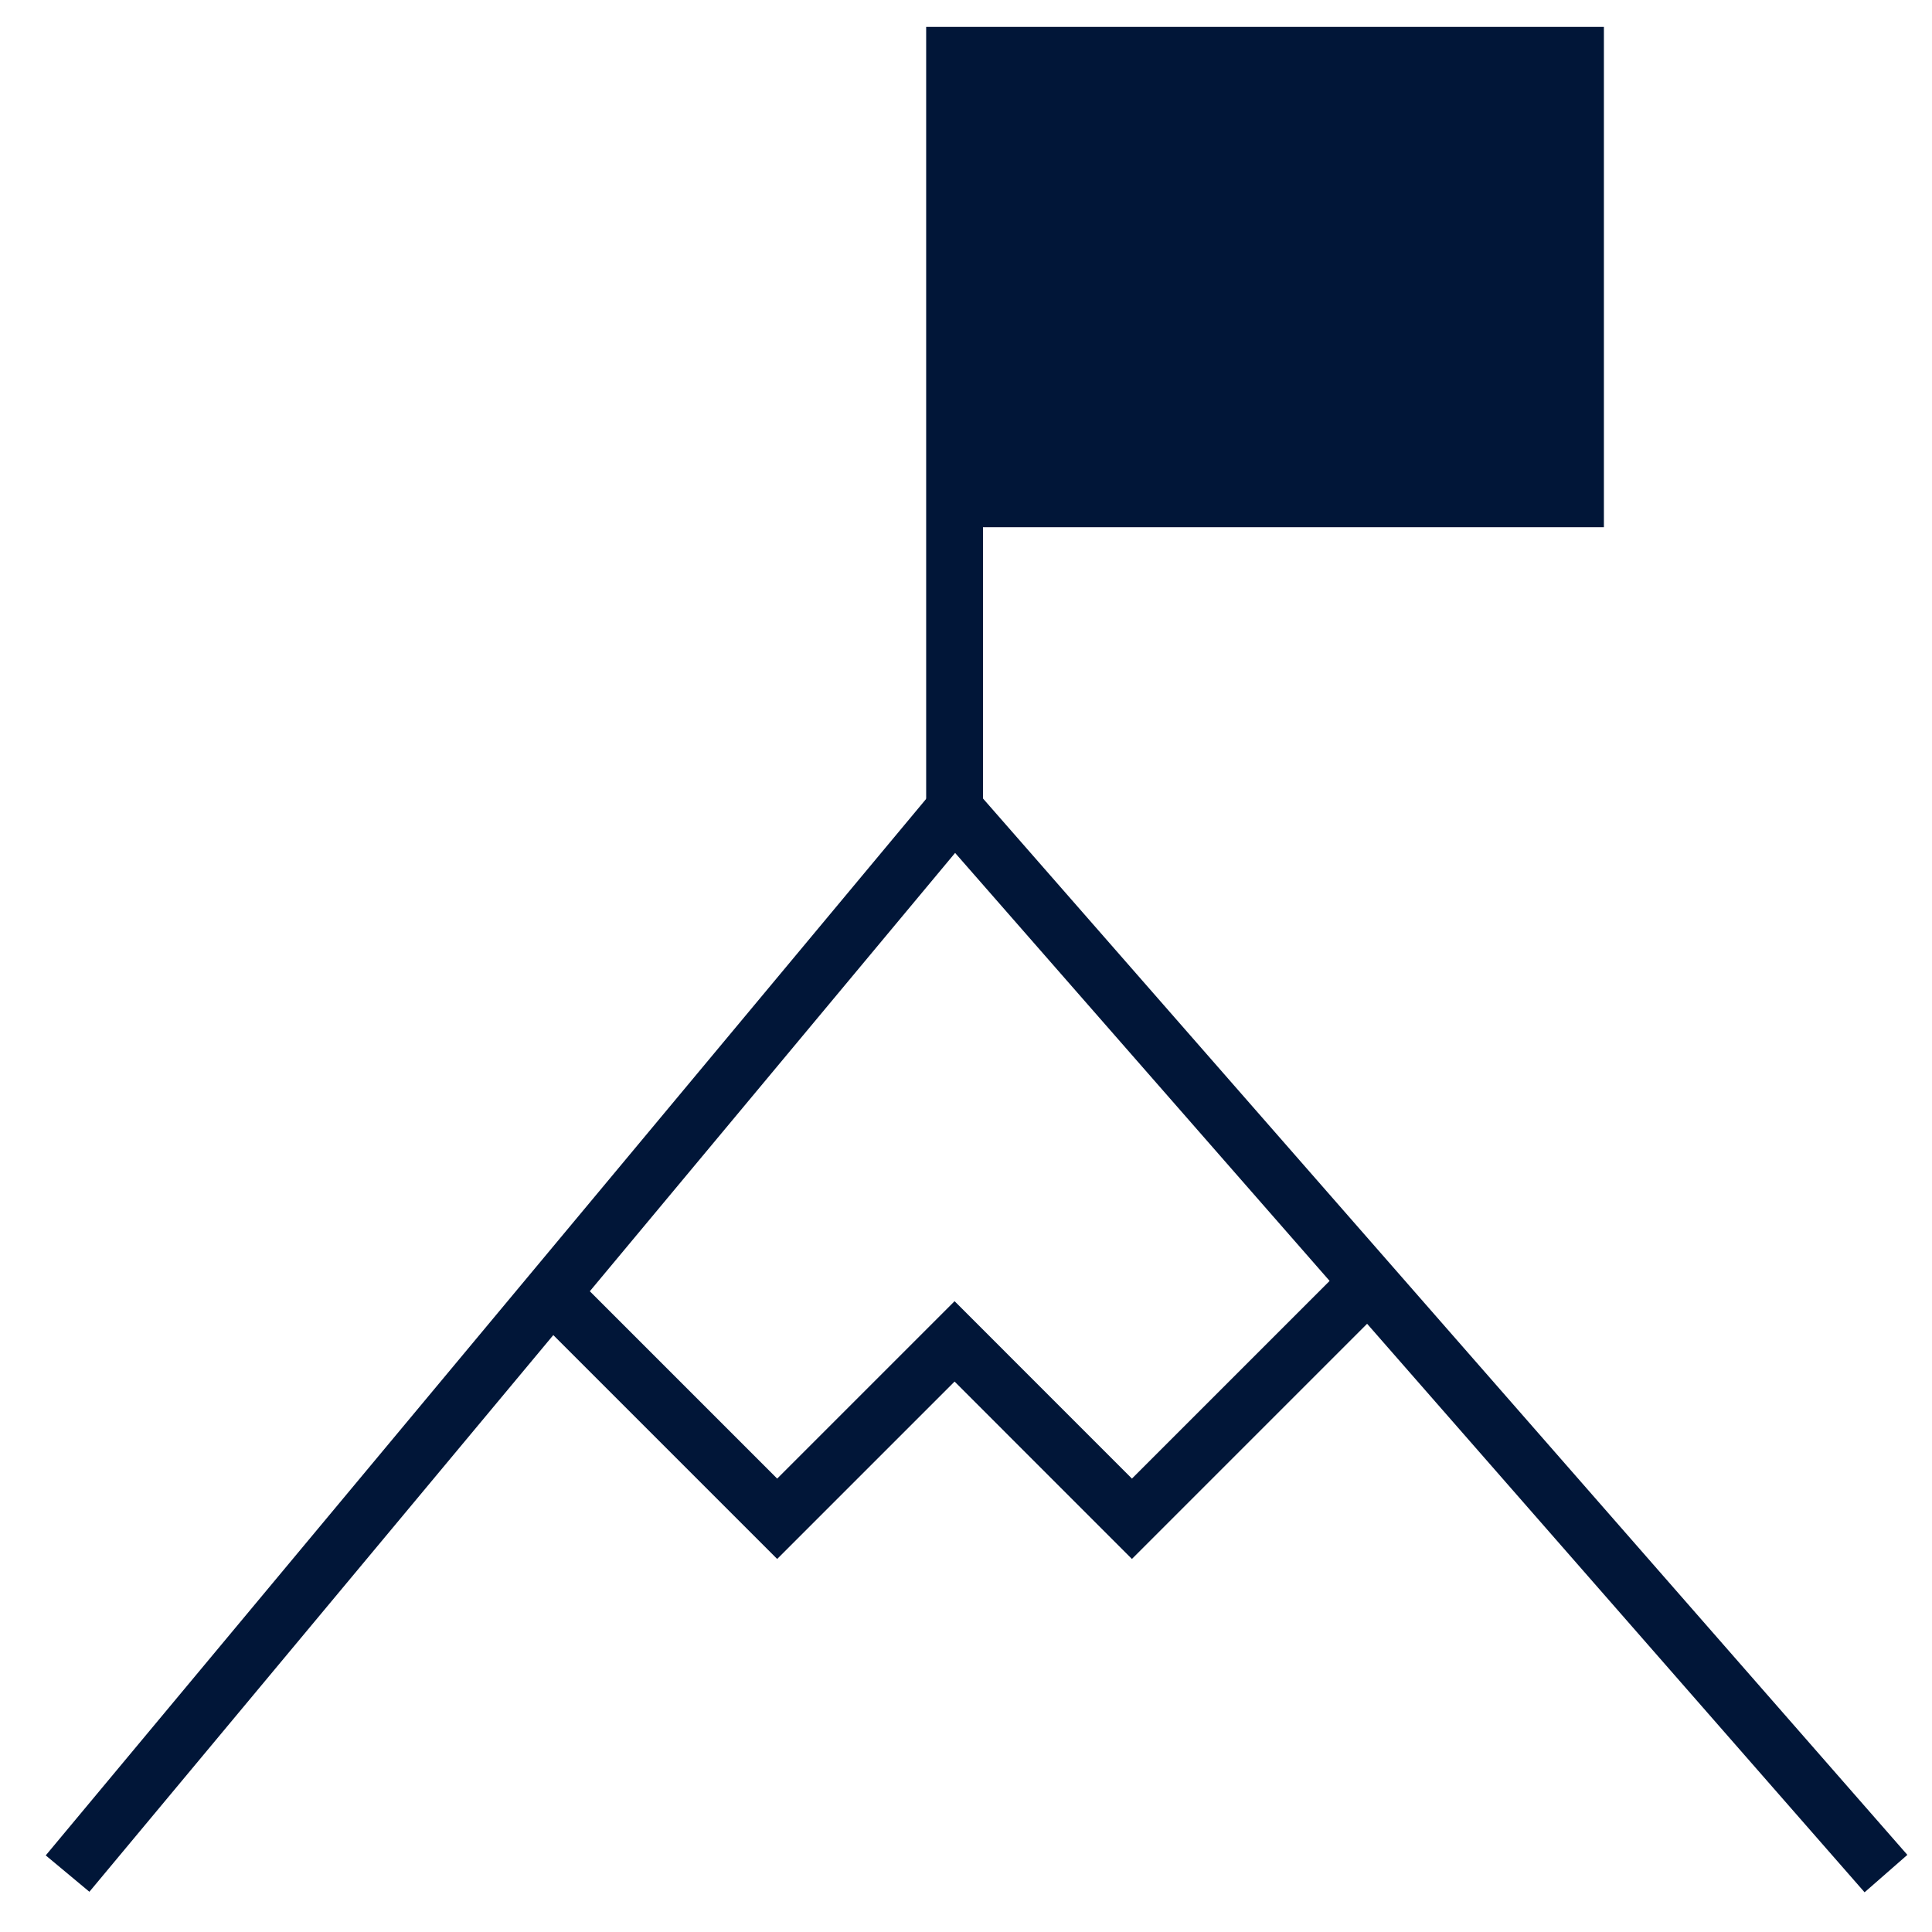 <svg width="34" height="34" viewBox="0 0 34 34" fill="none" xmlns="http://www.w3.org/2000/svg">
<path d="M1.189 32.972L16.799 14.24L33.19 32.972" stroke="#011638"/>
<path d="M16.799 14.241V8.778V14.241ZM16.799 8.778V0.973H27.726V8.778H16.799Z" fill="#011638"/>
<path d="M16.799 14.241V8.778M16.799 8.778V0.973H27.726V8.778H16.799Z" stroke="#011638"/>
<path d="M9.707 22.758L13.677 26.728L16.799 23.606L19.92 26.728L24.081 22.567" stroke="#011638"/>
</svg>
